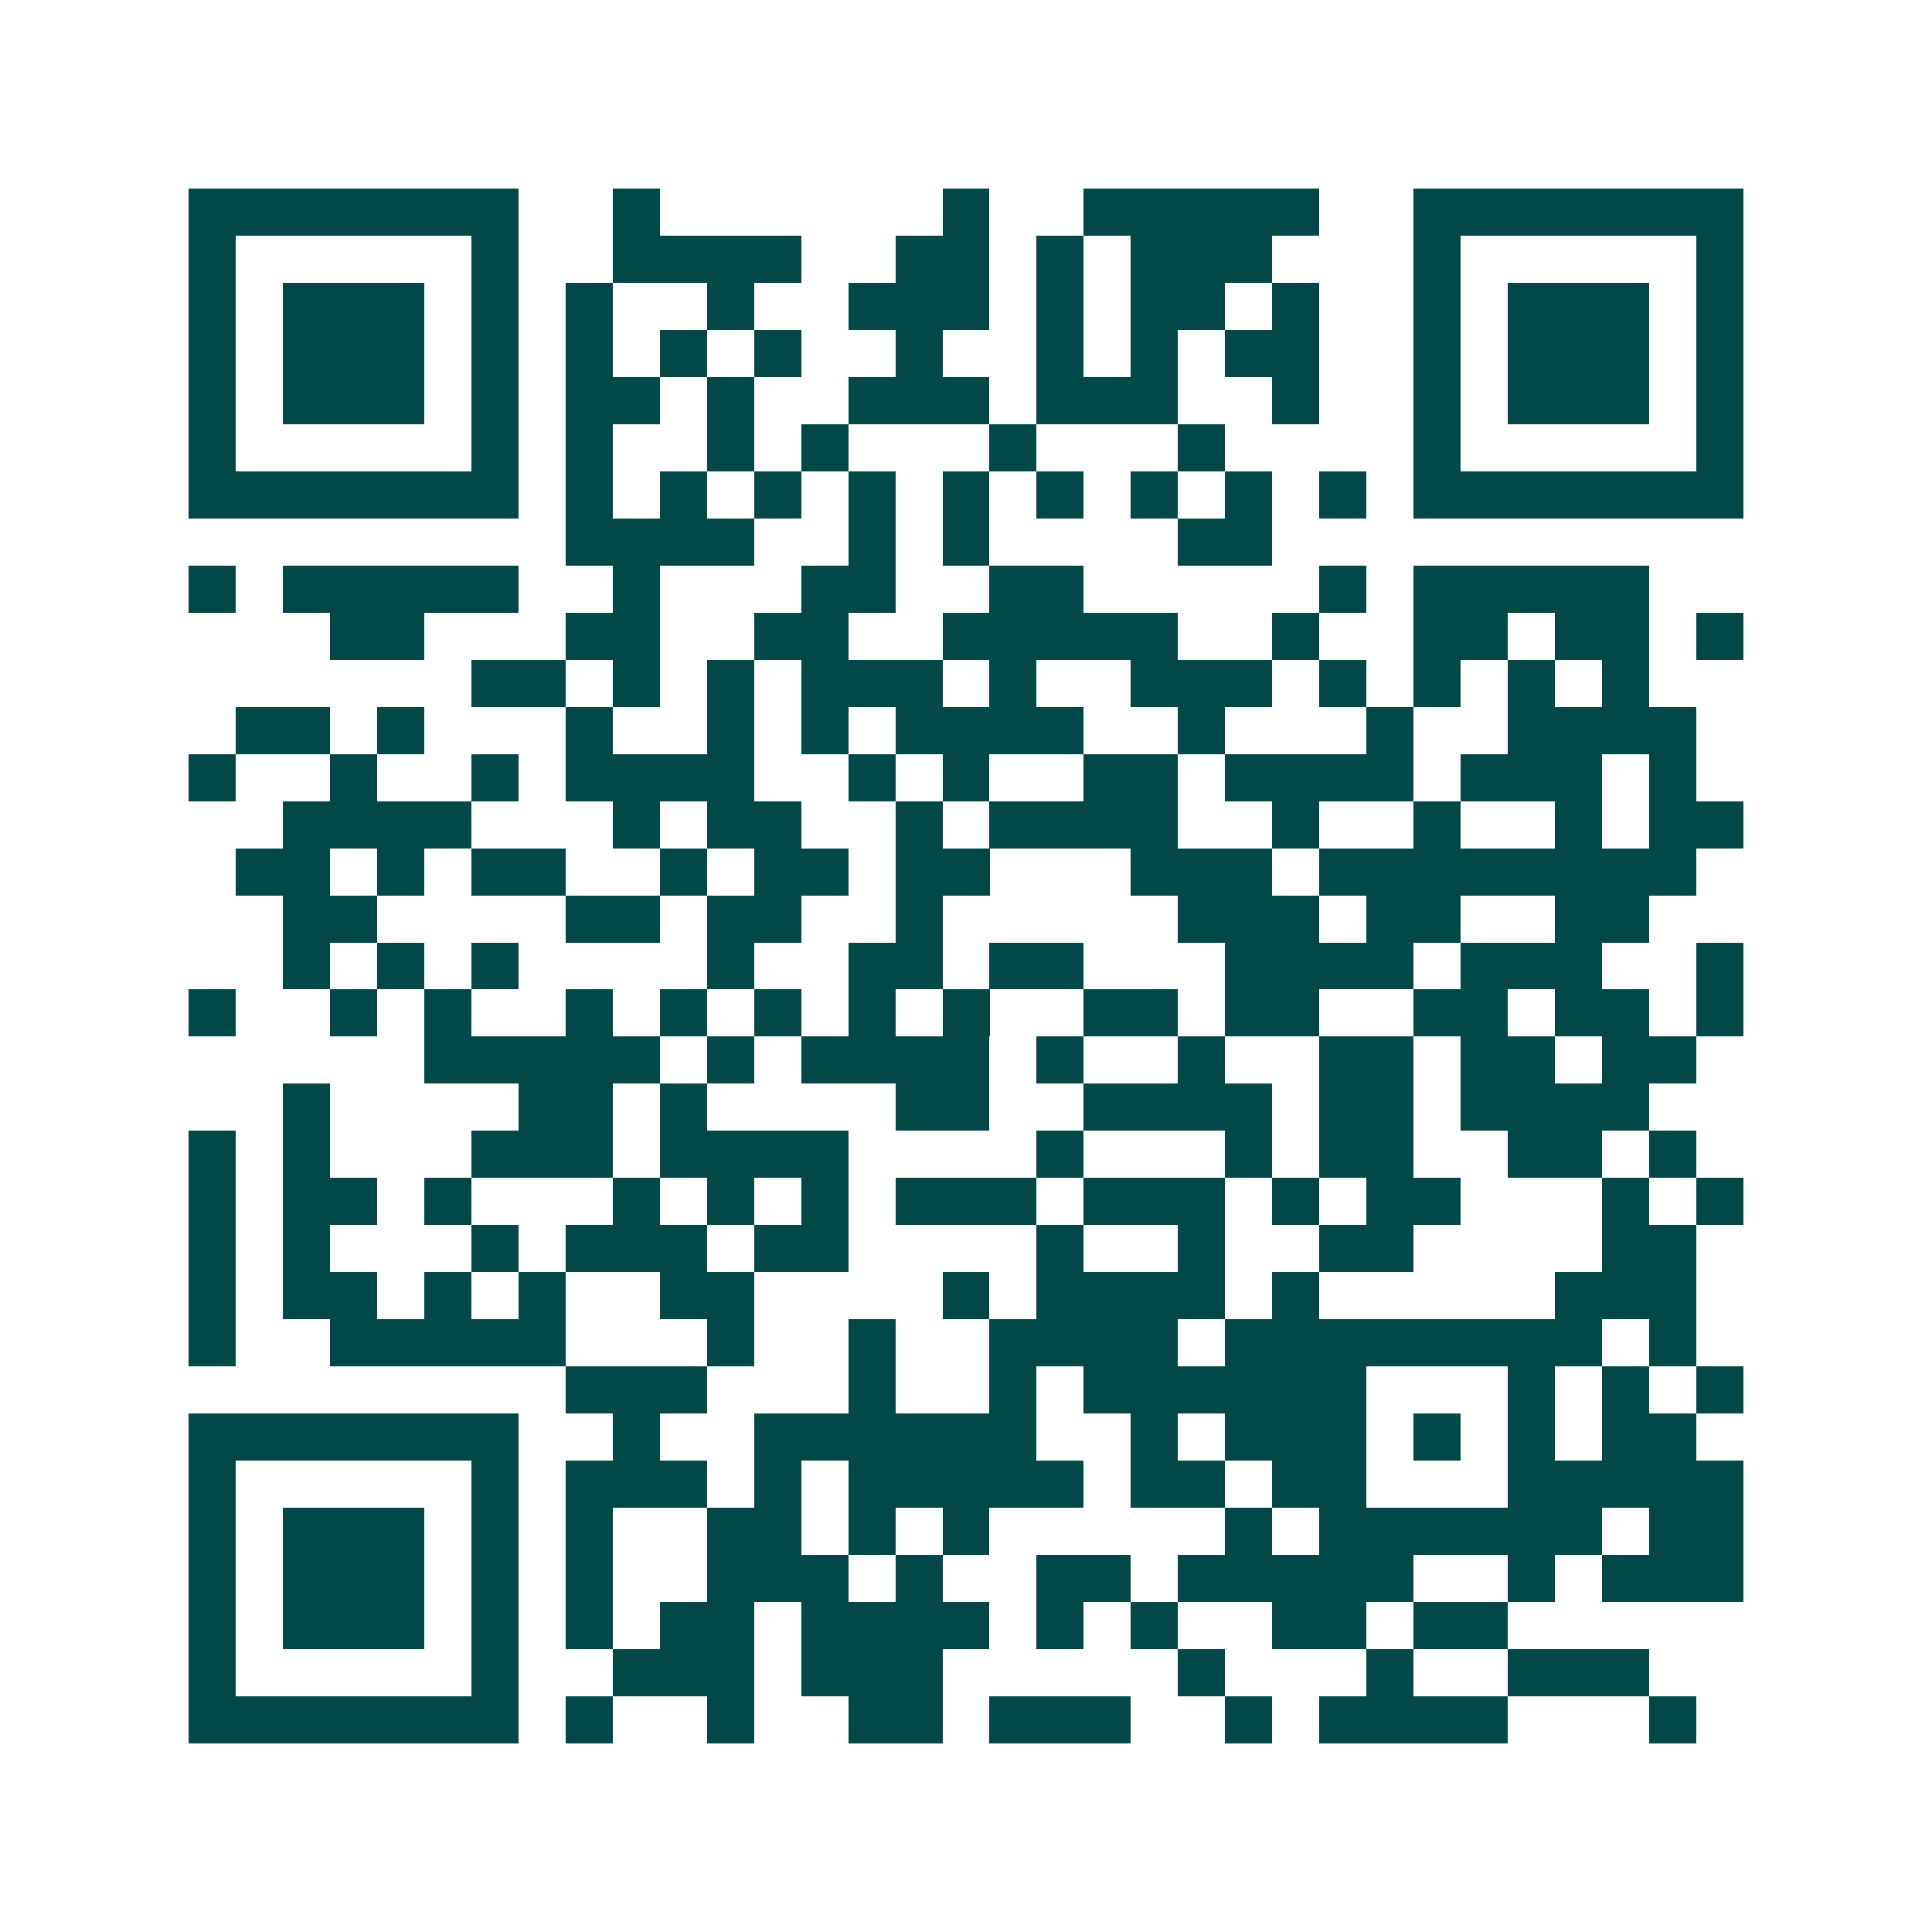 <svg xmlns="http://www.w3.org/2000/svg" width="200" height="200" viewBox="0 0 41 41" shape-rendering="crispEdges"><path fill="#ffffff" d="M0 0h41v41H0z"/><path stroke="#014847" d="M4 4.5h7m2 0h1m6 0h1m2 0h5m2 0h7M4 5.5h1m5 0h1m2 0h4m2 0h2m1 0h1m1 0h3m3 0h1m5 0h1M4 6.5h1m1 0h3m1 0h1m1 0h1m2 0h1m2 0h3m1 0h1m1 0h2m1 0h1m2 0h1m1 0h3m1 0h1M4 7.5h1m1 0h3m1 0h1m1 0h1m1 0h1m1 0h1m2 0h1m2 0h1m1 0h1m1 0h2m2 0h1m1 0h3m1 0h1M4 8.5h1m1 0h3m1 0h1m1 0h2m1 0h1m2 0h3m1 0h3m2 0h1m2 0h1m1 0h3m1 0h1M4 9.5h1m5 0h1m1 0h1m2 0h1m1 0h1m3 0h1m3 0h1m4 0h1m5 0h1M4 10.5h7m1 0h1m1 0h1m1 0h1m1 0h1m1 0h1m1 0h1m1 0h1m1 0h1m1 0h1m1 0h7M12 11.5h4m2 0h1m1 0h1m4 0h2M4 12.5h1m1 0h5m2 0h1m3 0h2m2 0h2m5 0h1m1 0h5M7 13.5h2m3 0h2m2 0h2m2 0h5m2 0h1m2 0h2m1 0h2m1 0h1M10 14.5h2m1 0h1m1 0h1m1 0h3m1 0h1m2 0h3m1 0h1m1 0h1m1 0h1m1 0h1M5 15.5h2m1 0h1m3 0h1m2 0h1m1 0h1m1 0h4m2 0h1m3 0h1m2 0h4M4 16.5h1m2 0h1m2 0h1m1 0h4m2 0h1m1 0h1m2 0h2m1 0h4m1 0h3m1 0h1M6 17.5h4m3 0h1m1 0h2m2 0h1m1 0h4m2 0h1m2 0h1m2 0h1m1 0h2M5 18.5h2m1 0h1m1 0h2m2 0h1m1 0h2m1 0h2m3 0h3m1 0h8M6 19.5h2m4 0h2m1 0h2m2 0h1m5 0h3m1 0h2m2 0h2M6 20.5h1m1 0h1m1 0h1m4 0h1m2 0h2m1 0h2m3 0h4m1 0h3m2 0h1M4 21.5h1m2 0h1m1 0h1m2 0h1m1 0h1m1 0h1m1 0h1m1 0h1m2 0h2m1 0h2m2 0h2m1 0h2m1 0h1M9 22.5h5m1 0h1m1 0h4m1 0h1m2 0h1m2 0h2m1 0h2m1 0h2M6 23.5h1m4 0h2m1 0h1m4 0h2m2 0h4m1 0h2m1 0h4M4 24.5h1m1 0h1m3 0h3m1 0h4m4 0h1m3 0h1m1 0h2m2 0h2m1 0h1M4 25.5h1m1 0h2m1 0h1m3 0h1m1 0h1m1 0h1m1 0h3m1 0h3m1 0h1m1 0h2m3 0h1m1 0h1M4 26.5h1m1 0h1m3 0h1m1 0h3m1 0h2m4 0h1m2 0h1m2 0h2m4 0h2M4 27.5h1m1 0h2m1 0h1m1 0h1m2 0h2m4 0h1m1 0h4m1 0h1m5 0h3M4 28.5h1m2 0h5m3 0h1m2 0h1m2 0h4m1 0h8m1 0h1M12 29.5h3m3 0h1m2 0h1m1 0h6m3 0h1m1 0h1m1 0h1M4 30.5h7m2 0h1m2 0h6m2 0h1m1 0h3m1 0h1m1 0h1m1 0h2M4 31.5h1m5 0h1m1 0h3m1 0h1m1 0h5m1 0h2m1 0h2m3 0h5M4 32.5h1m1 0h3m1 0h1m1 0h1m2 0h2m1 0h1m1 0h1m5 0h1m1 0h6m1 0h2M4 33.5h1m1 0h3m1 0h1m1 0h1m2 0h3m1 0h1m2 0h2m1 0h5m2 0h1m1 0h3M4 34.5h1m1 0h3m1 0h1m1 0h1m1 0h2m1 0h4m1 0h1m1 0h1m2 0h2m1 0h2M4 35.5h1m5 0h1m2 0h3m1 0h3m5 0h1m3 0h1m2 0h3M4 36.5h7m1 0h1m2 0h1m2 0h2m1 0h3m2 0h1m1 0h4m3 0h1"/></svg>
